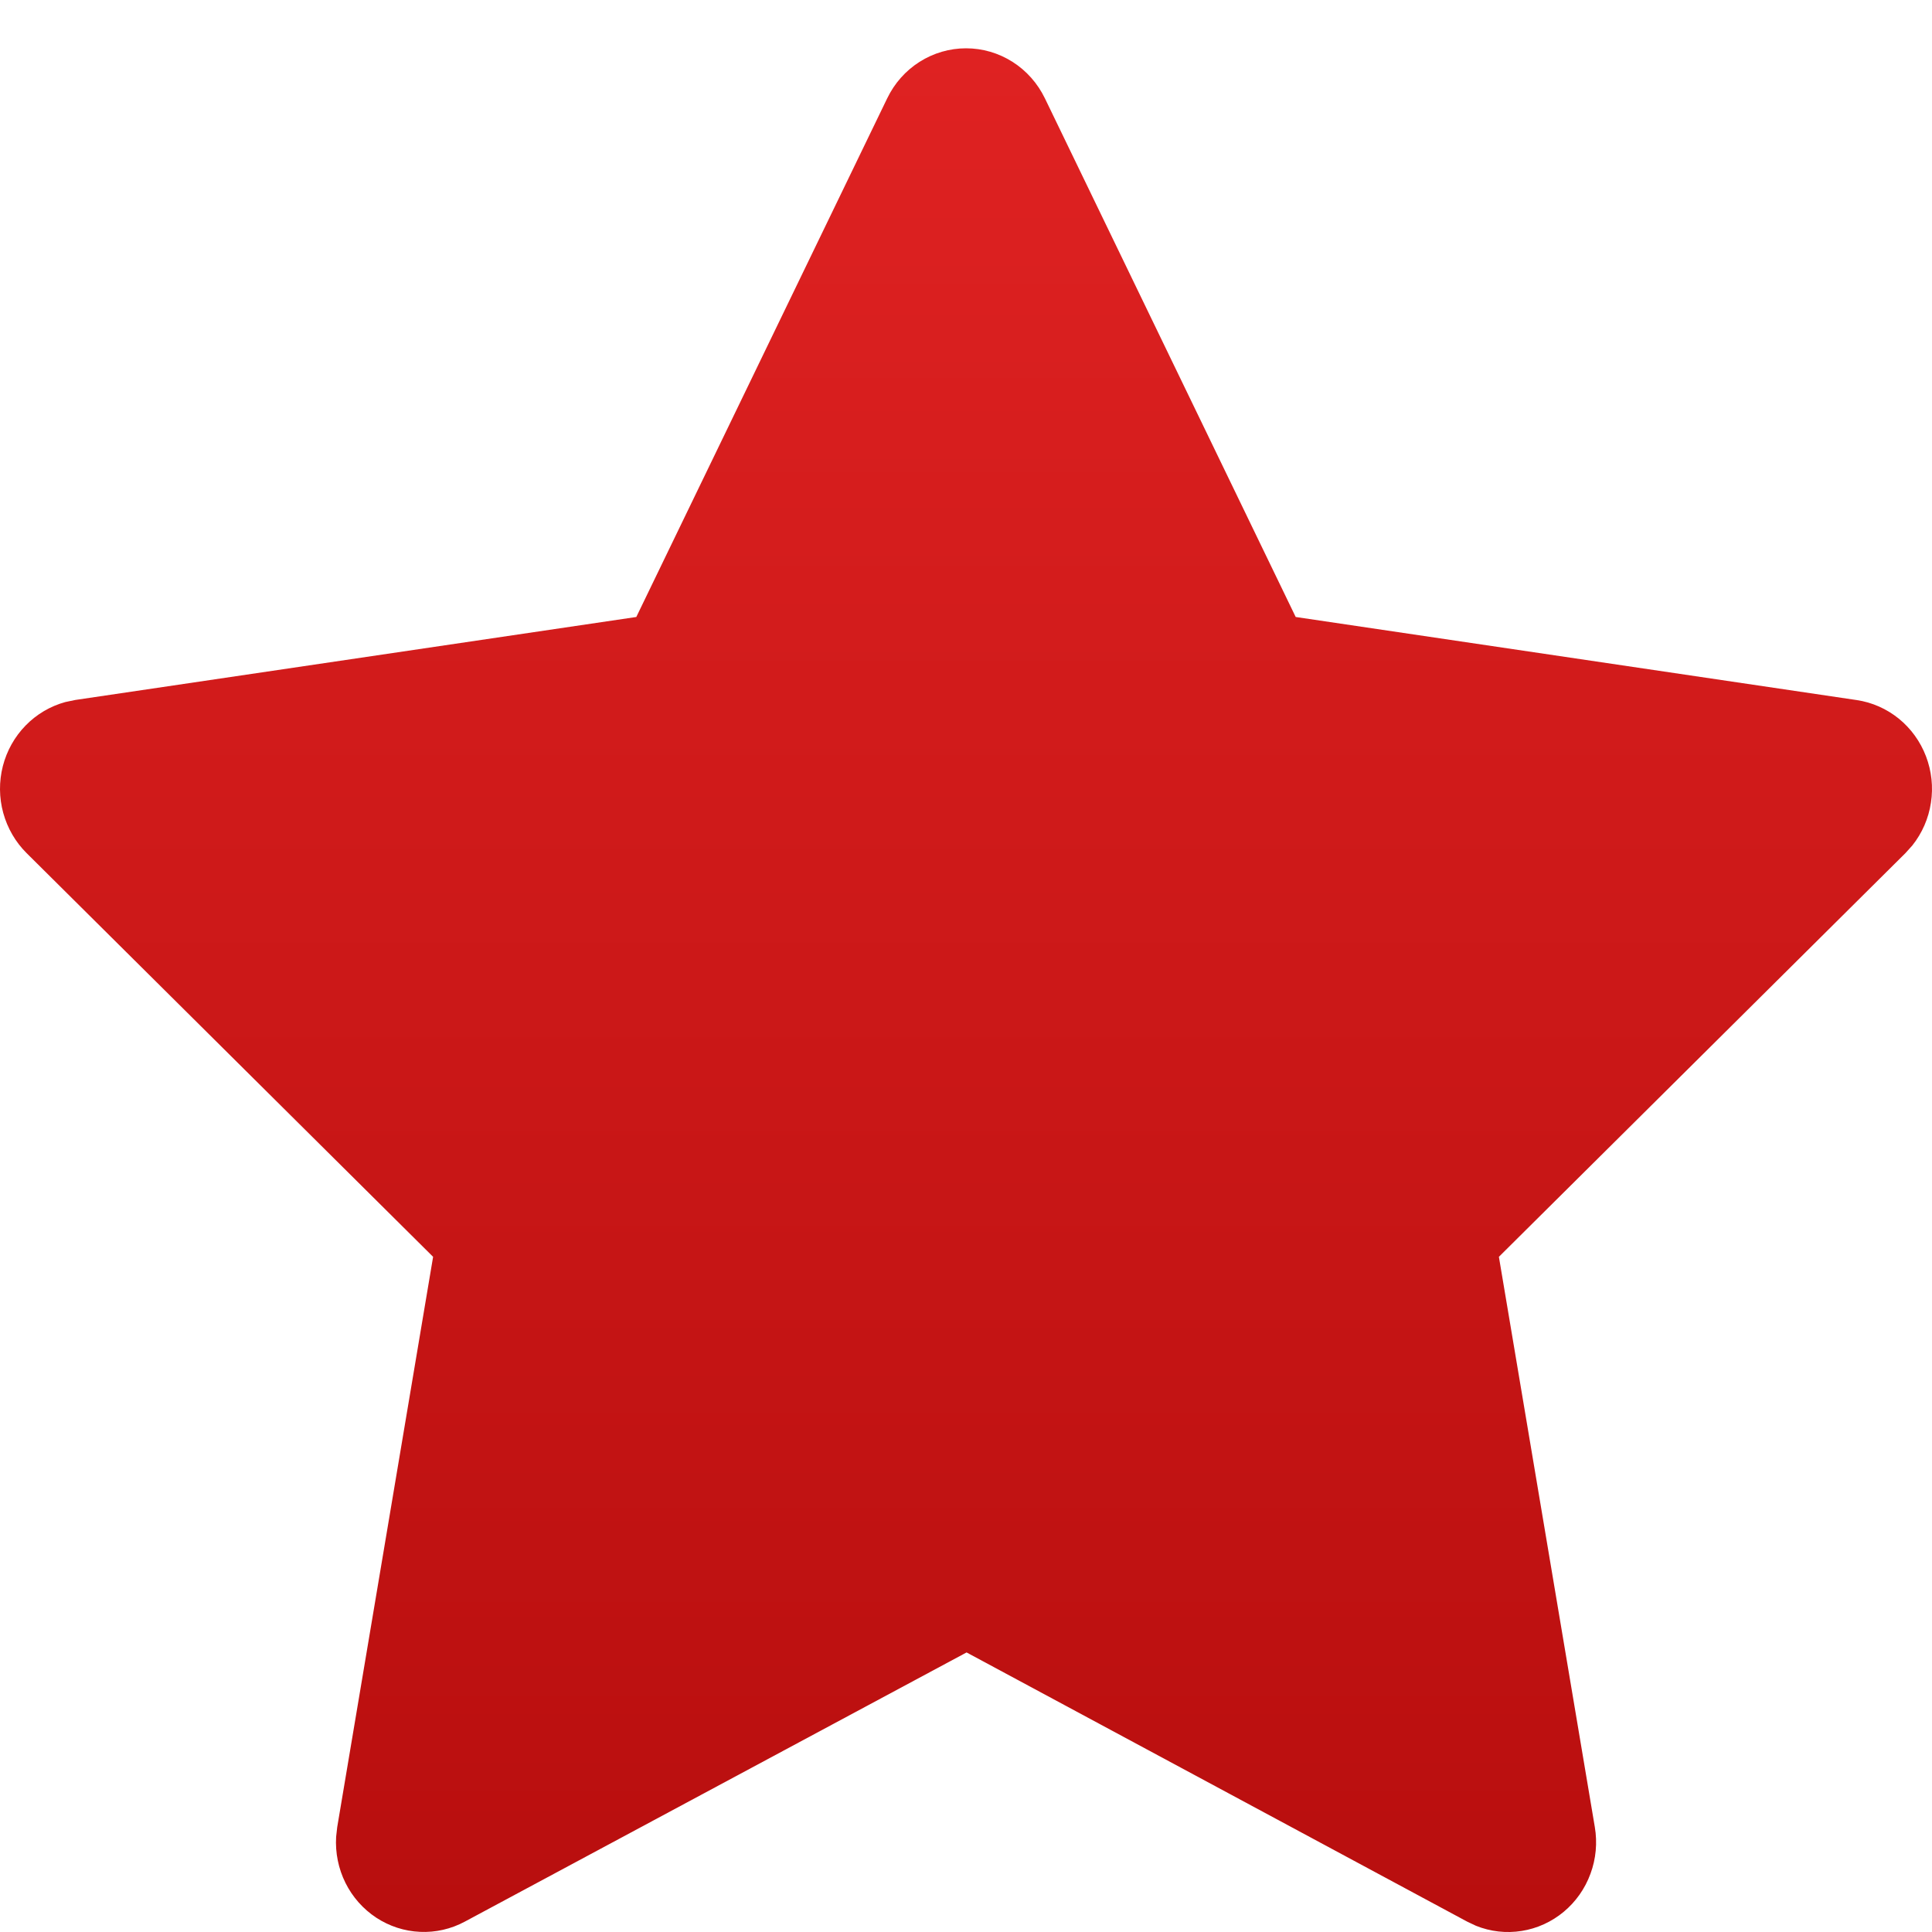 <svg width="40" height="40" viewBox="0 0 40 40" fill="none" xmlns="http://www.w3.org/2000/svg">
    <path d="M13.174 12.774L1.559 14.492L1.353 14.535C1.042 14.62 0.758 14.787 0.531 15.02C0.303 15.253 0.141 15.543 0.059 15.861C-0.022 16.179 -0.02 16.514 0.067 16.83C0.154 17.147 0.321 17.435 0.552 17.664L8.967 26.021L6.982 37.827L6.959 38.032C6.94 38.36 7.006 38.688 7.152 38.982C7.298 39.276 7.518 39.524 7.789 39.703C8.061 39.881 8.373 39.983 8.696 39.997C9.018 40.012 9.338 39.939 9.624 39.785L20.012 34.212L30.376 39.785L30.558 39.871C30.858 39.992 31.185 40.029 31.504 39.978C31.823 39.928 32.123 39.791 32.374 39.583C32.624 39.375 32.816 39.103 32.929 38.794C33.043 38.486 33.074 38.152 33.019 37.827L31.033 26.021L39.451 17.662L39.593 17.504C39.796 17.249 39.929 16.944 39.978 16.619C40.028 16.295 39.992 15.963 39.875 15.657C39.758 15.351 39.563 15.082 39.312 14.878C39.059 14.674 38.759 14.541 38.44 14.494L26.826 12.774L21.634 2.037C21.483 1.725 21.251 1.463 20.962 1.28C20.674 1.097 20.341 1 20.001 1C19.661 1 19.328 1.097 19.039 1.28C18.75 1.463 18.518 1.725 18.368 2.037L13.174 12.774Z"
          fill="url(#paint0_linear_339_200)"/>
    <defs>
        <linearGradient id="paint0_linear_339_200" x1="20" y1="1" x2="20" y2="40" gradientUnits="userSpaceOnUse">
            <stop stop-color="#DF2222"/>
            <stop offset="1" stop-color="#B80E0E"/>
        </linearGradient>
    </defs>
</svg>
